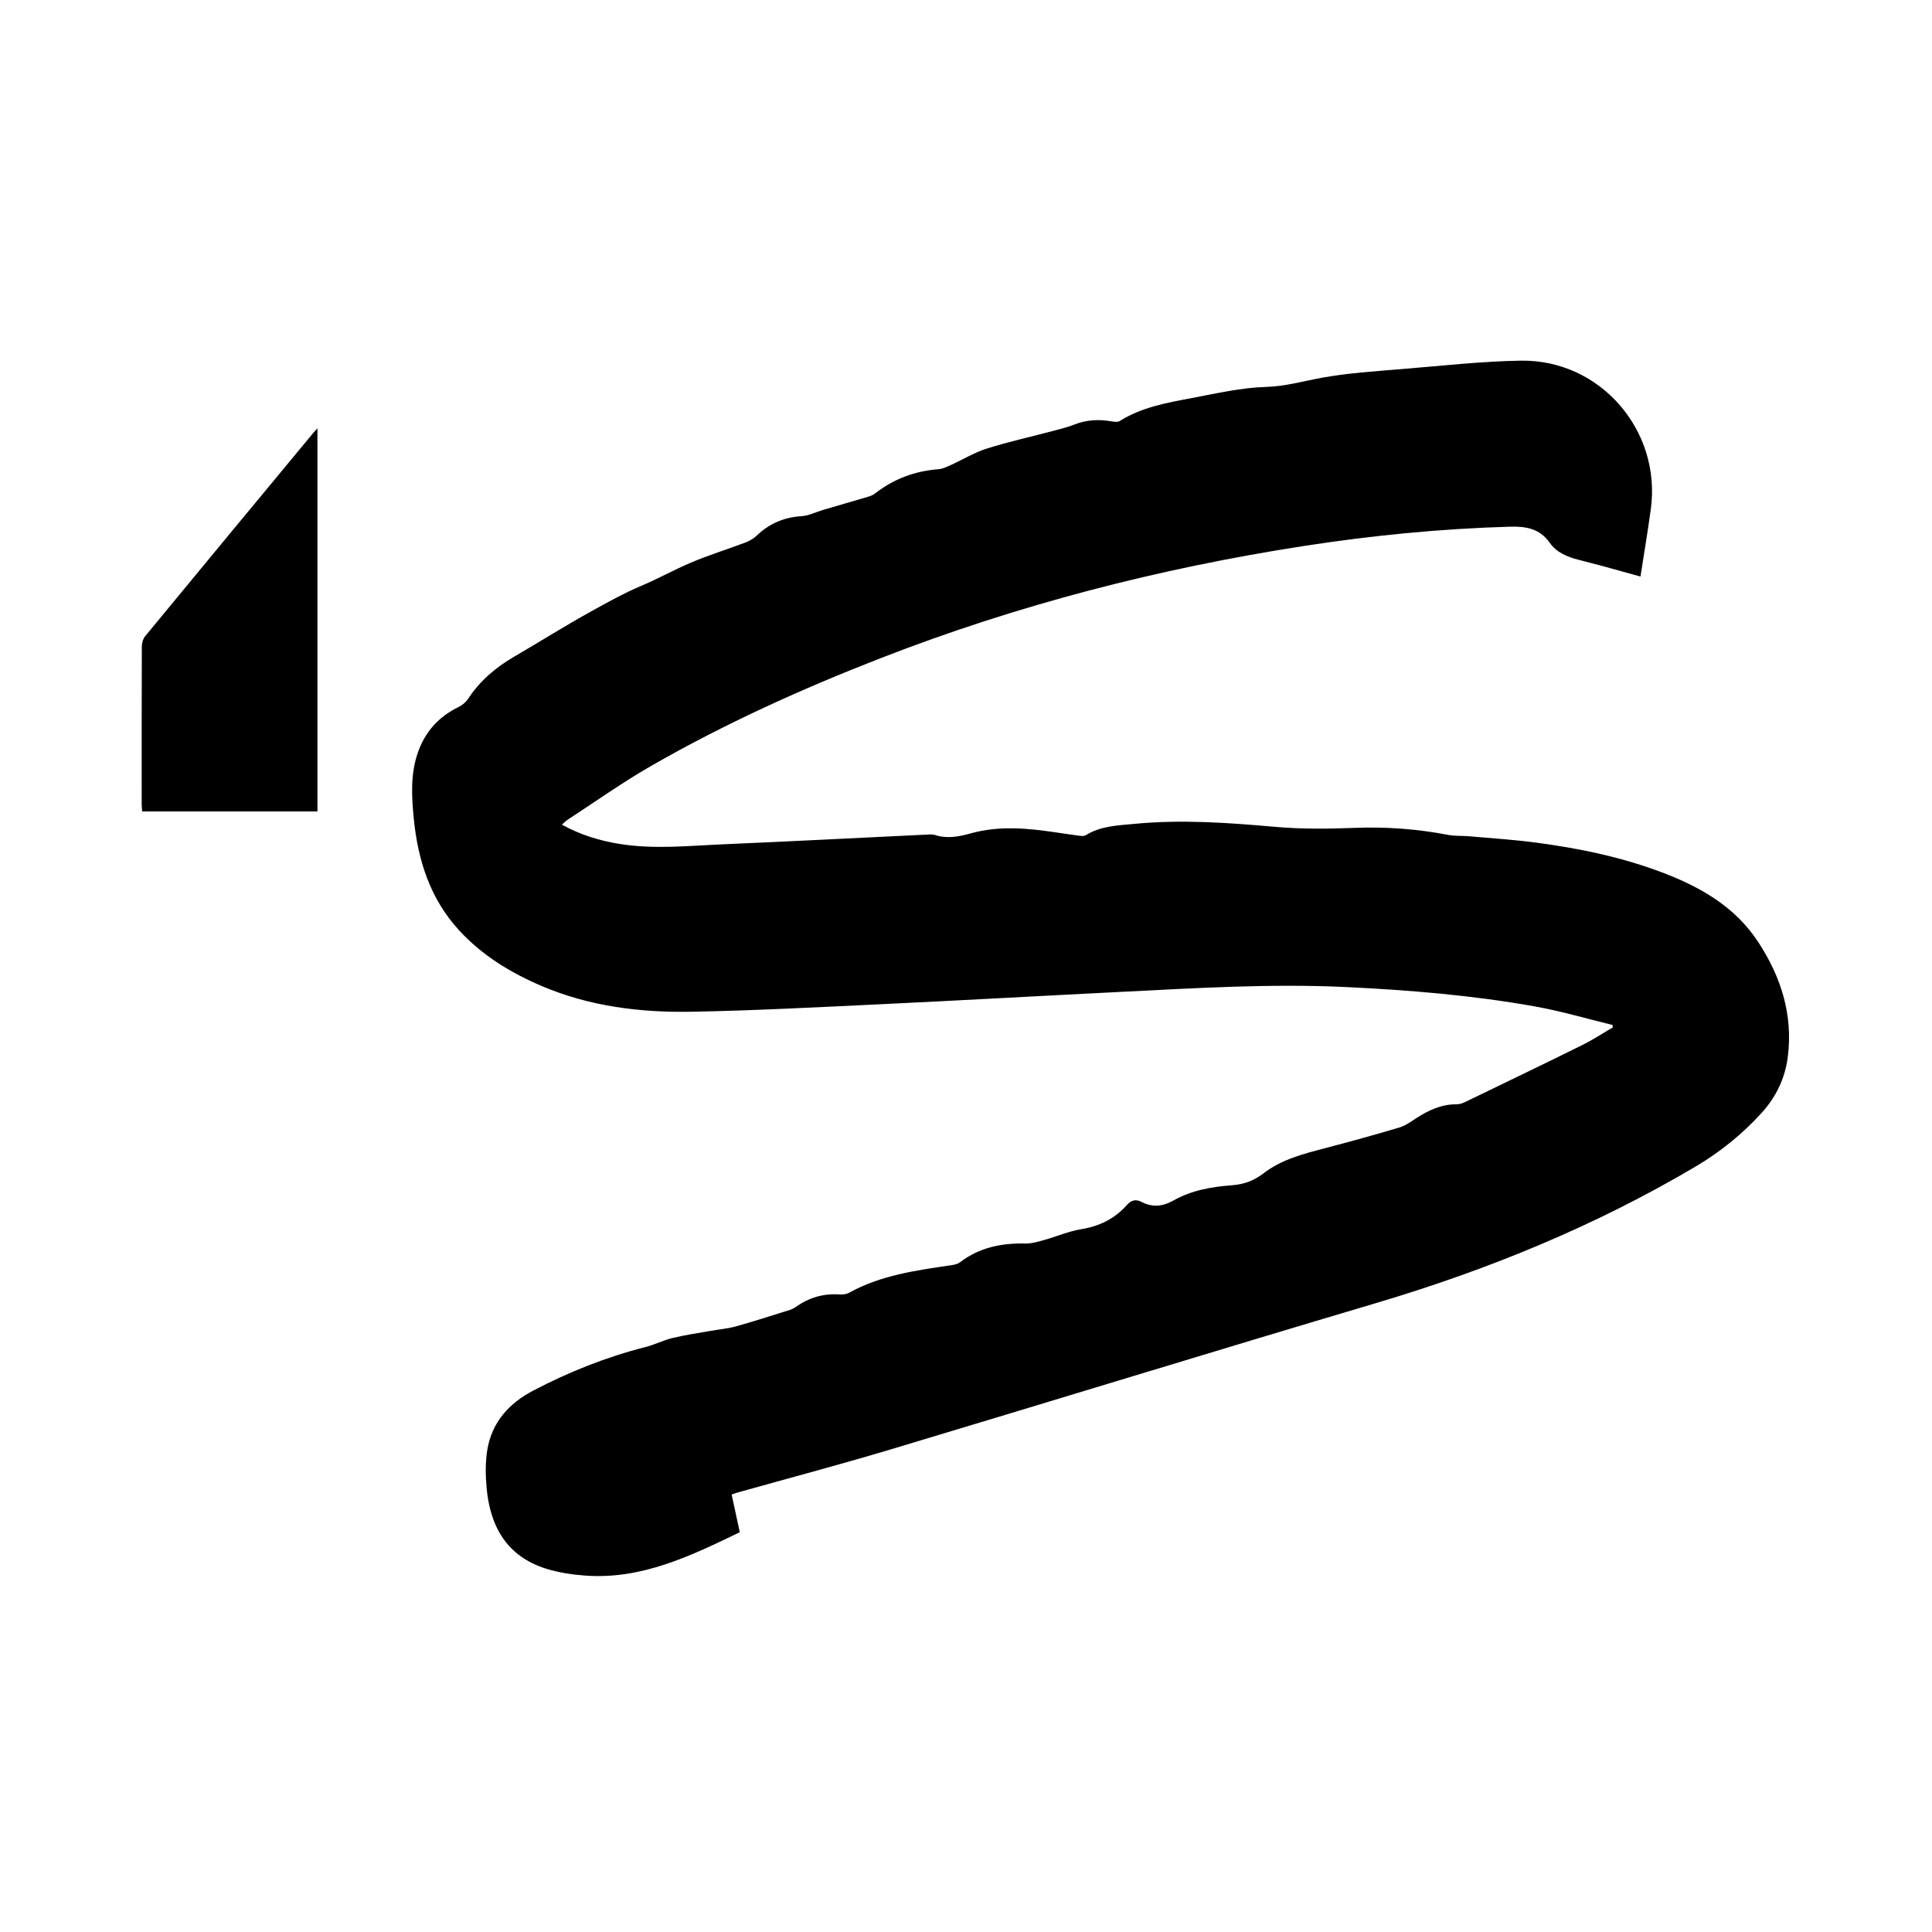 <svg width="300" height="300" viewBox="0 0 300 300" fill="none" xmlns="http://www.w3.org/2000/svg">
<rect width="300" height="300" fill="white"/>
<path d="M254.722 89.523C255.272 85.953 255.862 82.493 256.332 79.023C257.992 66.833 248.452 55.813 236.142 56.003C230.042 56.103 223.942 56.803 217.852 57.313C213.632 57.663 209.382 57.913 205.232 58.683C202.362 59.213 199.612 60.013 196.592 60.103C192.752 60.223 188.922 61.103 185.112 61.823C181.232 62.553 177.322 63.233 173.882 65.393C173.572 65.583 173.042 65.523 172.632 65.453C170.662 65.103 168.752 65.183 166.862 65.933C165.812 66.343 164.702 66.623 163.602 66.913C160.132 67.833 156.622 68.603 153.212 69.683C151.262 70.303 149.462 71.413 147.582 72.263C146.982 72.533 146.352 72.833 145.712 72.883C142.062 73.163 138.792 74.383 135.902 76.633C135.632 76.843 135.302 77.003 134.972 77.103C132.612 77.803 130.232 78.483 127.872 79.183C126.732 79.523 125.612 80.103 124.452 80.173C121.722 80.353 119.442 81.343 117.482 83.213C117.012 83.663 116.392 84.023 115.782 84.253C112.952 85.323 110.052 86.213 107.272 87.393C104.652 88.503 102.172 89.893 99.532 91.013C96.932 92.113 94.362 93.543 91.842 94.933C87.792 97.173 83.872 99.643 79.872 101.973C76.992 103.653 74.532 105.743 72.692 108.543C72.352 109.063 71.782 109.523 71.212 109.803C68.142 111.303 66.042 113.613 64.912 116.833C63.722 120.213 63.922 123.683 64.262 127.143C64.892 133.603 66.802 139.593 71.292 144.473C74.862 148.363 79.282 151.063 84.112 153.123C91.532 156.293 99.382 157.263 107.332 157.123C117.242 156.953 127.142 156.413 137.032 155.943C149.402 155.353 161.772 154.653 174.142 154.033C185.712 153.453 197.282 152.733 208.892 153.283C218.762 153.743 228.602 154.553 238.322 156.293C242.392 157.023 246.382 158.203 250.412 159.183C250.422 159.313 250.432 159.443 250.442 159.563C248.832 160.503 247.262 161.533 245.592 162.353C239.622 165.303 233.612 168.193 227.612 171.093C227.192 171.293 226.702 171.503 226.252 171.493C223.862 171.463 221.832 172.413 219.892 173.673C219.062 174.213 218.212 174.823 217.282 175.103C213.462 176.243 209.612 177.313 205.752 178.313C202.382 179.193 198.992 180.053 196.182 182.233C194.722 183.363 193.122 183.923 191.332 184.063C188.162 184.303 185.042 184.833 182.242 186.423C180.572 187.363 178.982 187.553 177.292 186.663C176.382 186.193 175.662 186.383 174.982 187.143C173.082 189.283 170.692 190.443 167.842 190.903C165.932 191.213 164.102 192.023 162.222 192.543C161.252 192.813 160.232 193.133 159.242 193.113C155.532 193.033 152.092 193.713 149.082 196.023C148.702 196.313 148.132 196.423 147.642 196.493C142.222 197.293 136.792 198.023 131.882 200.743C131.462 200.973 130.882 201.053 130.392 201.023C127.892 200.833 125.652 201.493 123.612 202.943C123.322 203.143 123.002 203.323 122.662 203.423C119.842 204.303 117.042 205.213 114.202 206.003C112.922 206.363 111.572 206.463 110.252 206.693C108.302 207.043 106.332 207.333 104.412 207.793C102.982 208.143 101.642 208.833 100.222 209.193C94.152 210.733 88.382 213.043 82.842 215.933C79.072 217.903 76.392 220.843 75.682 225.133C75.362 227.073 75.392 229.113 75.572 231.083C76.122 237.083 78.742 241.713 84.832 243.613C86.752 244.213 88.812 244.523 90.832 244.673C99.632 245.333 107.242 241.633 114.882 237.943C114.452 235.963 114.042 234.033 113.622 232.093C114.032 231.953 114.282 231.843 114.552 231.773C122.432 229.563 130.342 227.473 138.182 225.123C163.342 217.583 188.442 209.843 213.612 202.383C231.002 197.223 247.632 190.433 263.262 181.183C267.122 178.903 270.552 176.133 273.552 172.833C275.782 170.373 277.182 167.483 277.612 164.183C278.472 157.603 276.572 151.683 273.002 146.263C269.492 140.933 264.252 137.863 258.442 135.623C251.952 133.123 245.192 131.733 238.332 130.833C234.932 130.393 231.502 130.173 228.092 129.873C227.022 129.783 225.932 129.863 224.882 129.663C220.072 128.733 215.252 128.383 210.342 128.573C206.202 128.733 202.022 128.773 197.892 128.403C190.672 127.763 183.472 127.253 176.232 127.943C173.612 128.193 170.952 128.253 168.602 129.713C168.362 129.863 167.982 129.843 167.682 129.803C166.372 129.633 165.072 129.433 163.762 129.243C159.472 128.623 155.152 128.223 150.912 129.383C148.992 129.903 147.162 130.313 145.212 129.683C144.772 129.543 144.262 129.593 143.782 129.623C133.282 130.123 122.792 130.673 112.292 131.123C106.912 131.353 101.522 131.933 96.142 131.053C93.052 130.543 90.102 129.643 87.262 128.073C87.602 127.773 87.842 127.503 88.142 127.313C92.462 124.503 96.672 121.503 101.132 118.943C112.582 112.383 124.592 106.963 136.882 102.173C158.072 93.933 179.952 88.293 202.392 84.813C213.022 83.163 223.722 82.113 234.482 81.803C236.932 81.733 239.112 82.073 240.682 84.343C241.672 85.783 243.342 86.473 245.042 86.923C246.432 87.293 247.822 87.633 249.212 88.013C251.012 88.503 252.812 89.013 254.732 89.543L254.722 89.523ZM49.292 126.003V66.493C48.982 66.843 48.782 67.033 48.612 67.253C39.922 77.743 31.232 88.233 22.562 98.753C22.222 99.163 22.022 99.823 22.022 100.363C22.002 108.553 22.002 116.743 22.002 124.933C22.002 125.283 22.042 125.623 22.072 125.993H49.302L49.292 126.003Z" fill="white"/>
<path d="M254.722 89.523C252.802 88.993 251.002 88.483 249.202 87.993C247.812 87.613 246.422 87.273 245.032 86.903C243.332 86.453 241.672 85.763 240.672 84.323C239.102 82.053 236.912 81.713 234.472 81.783C223.712 82.093 213.022 83.143 202.382 84.793C179.932 88.273 158.052 93.913 136.872 102.153C124.572 106.933 112.572 112.353 101.122 118.923C96.662 121.483 92.452 124.483 88.132 127.293C87.842 127.483 87.592 127.753 87.252 128.053C90.092 129.623 93.042 130.523 96.132 131.033C101.512 131.913 106.902 131.333 112.282 131.103C122.782 130.653 133.272 130.103 143.772 129.603C144.252 129.583 144.762 129.523 145.202 129.663C147.152 130.293 148.982 129.893 150.902 129.363C155.152 128.203 159.462 128.593 163.752 129.223C165.052 129.413 166.362 129.613 167.672 129.783C167.972 129.823 168.352 129.833 168.592 129.693C170.942 128.233 173.602 128.173 176.222 127.923C183.462 127.233 190.662 127.743 197.882 128.383C202.002 128.753 206.182 128.713 210.332 128.553C215.242 128.363 220.062 128.713 224.872 129.643C225.912 129.843 227.012 129.763 228.082 129.853C231.502 130.153 234.922 130.373 238.322 130.813C245.182 131.713 251.942 133.103 258.432 135.603C264.252 137.843 269.492 140.913 272.992 146.243C276.552 151.663 278.452 157.583 277.602 164.163C277.172 167.463 275.782 170.353 273.542 172.813C270.542 176.113 267.112 178.883 263.252 181.163C247.632 190.403 230.992 197.203 213.602 202.363C188.422 209.833 163.322 217.563 138.172 225.103C130.332 227.453 122.422 229.543 114.542 231.753C114.272 231.823 114.022 231.933 113.612 232.073C114.032 234.013 114.442 235.943 114.872 237.923C107.232 241.613 99.622 245.313 90.822 244.653C88.802 244.503 86.752 244.193 84.822 243.593C78.732 241.693 76.112 237.073 75.562 231.063C75.382 229.093 75.352 227.053 75.672 225.113C76.382 220.823 79.062 217.883 82.832 215.913C88.372 213.023 94.142 210.713 100.212 209.173C101.632 208.813 102.972 208.123 104.402 207.773C106.322 207.303 108.292 207.023 110.242 206.673C111.562 206.433 112.912 206.333 114.192 205.983C117.032 205.193 119.842 204.283 122.652 203.403C122.982 203.303 123.312 203.123 123.602 202.923C125.632 201.483 127.872 200.823 130.382 201.003C130.872 201.043 131.452 200.963 131.872 200.723C136.782 198.013 142.212 197.273 147.632 196.473C148.132 196.403 148.692 196.293 149.072 196.003C152.092 193.693 155.532 193.013 159.232 193.093C160.222 193.113 161.242 192.793 162.212 192.523C164.092 192.003 165.922 191.193 167.832 190.883C170.682 190.423 173.072 189.263 174.972 187.123C175.652 186.353 176.372 186.163 177.282 186.643C178.982 187.523 180.562 187.343 182.232 186.403C185.032 184.823 188.142 184.283 191.322 184.043C193.112 183.913 194.712 183.343 196.172 182.213C198.992 180.033 202.372 179.173 205.742 178.293C209.602 177.283 213.452 176.223 217.272 175.083C218.202 174.803 219.052 174.203 219.882 173.653C221.822 172.393 223.852 171.443 226.242 171.473C226.692 171.473 227.182 171.273 227.602 171.073C233.602 168.173 239.612 165.283 245.582 162.333C247.252 161.513 248.812 160.483 250.432 159.543C250.422 159.413 250.412 159.283 250.402 159.163C246.372 158.183 242.382 156.993 238.312 156.273C228.582 154.533 218.752 153.733 208.882 153.263C197.282 152.723 185.712 153.433 174.132 154.013C161.762 154.633 149.392 155.333 137.022 155.923C127.122 156.393 117.222 156.923 107.322 157.103C99.372 157.243 91.522 156.263 84.102 153.103C79.272 151.043 74.852 148.343 71.282 144.453C66.792 139.563 64.892 133.583 64.252 127.123C63.912 123.653 63.712 120.193 64.902 116.813C66.032 113.593 68.132 111.283 71.202 109.783C71.772 109.503 72.342 109.043 72.682 108.523C74.522 105.713 76.982 103.623 79.862 101.953C83.862 99.623 87.782 97.153 91.832 94.913C94.352 93.523 96.912 92.093 99.522 90.993C102.162 89.873 104.642 88.493 107.262 87.373C110.042 86.193 112.942 85.303 115.772 84.233C116.382 84.003 117.002 83.643 117.472 83.193C119.432 81.323 121.712 80.323 124.442 80.153C125.602 80.083 126.722 79.493 127.862 79.163C130.232 78.463 132.602 77.793 134.962 77.083C135.292 76.983 135.622 76.823 135.892 76.613C138.782 74.363 142.052 73.143 145.702 72.863C146.342 72.813 146.972 72.513 147.572 72.243C149.452 71.393 151.252 70.283 153.202 69.663C156.622 68.583 160.132 67.813 163.592 66.893C164.692 66.603 165.802 66.333 166.852 65.913C168.742 65.173 170.652 65.083 172.622 65.433C173.032 65.503 173.562 65.573 173.872 65.373C177.312 63.213 181.232 62.533 185.102 61.803C188.912 61.083 192.742 60.193 196.582 60.083C199.592 59.993 202.342 59.193 205.222 58.663C209.372 57.903 213.632 57.653 217.842 57.293C223.942 56.803 230.032 56.103 236.142 56.003C248.462 55.803 257.992 66.833 256.342 79.023C255.872 82.493 255.282 85.953 254.732 89.523H254.722Z" fill="black"/>
<path d="M49.292 126.003H22.072C22.052 125.633 22.012 125.283 22.002 124.943C22.002 116.753 21.992 108.563 22.022 100.373C22.022 99.833 22.222 99.173 22.562 98.763C31.222 88.243 39.922 77.753 48.612 67.263C48.792 67.053 48.982 66.853 49.292 66.503V126.003Z" fill="black"/>
</svg>
